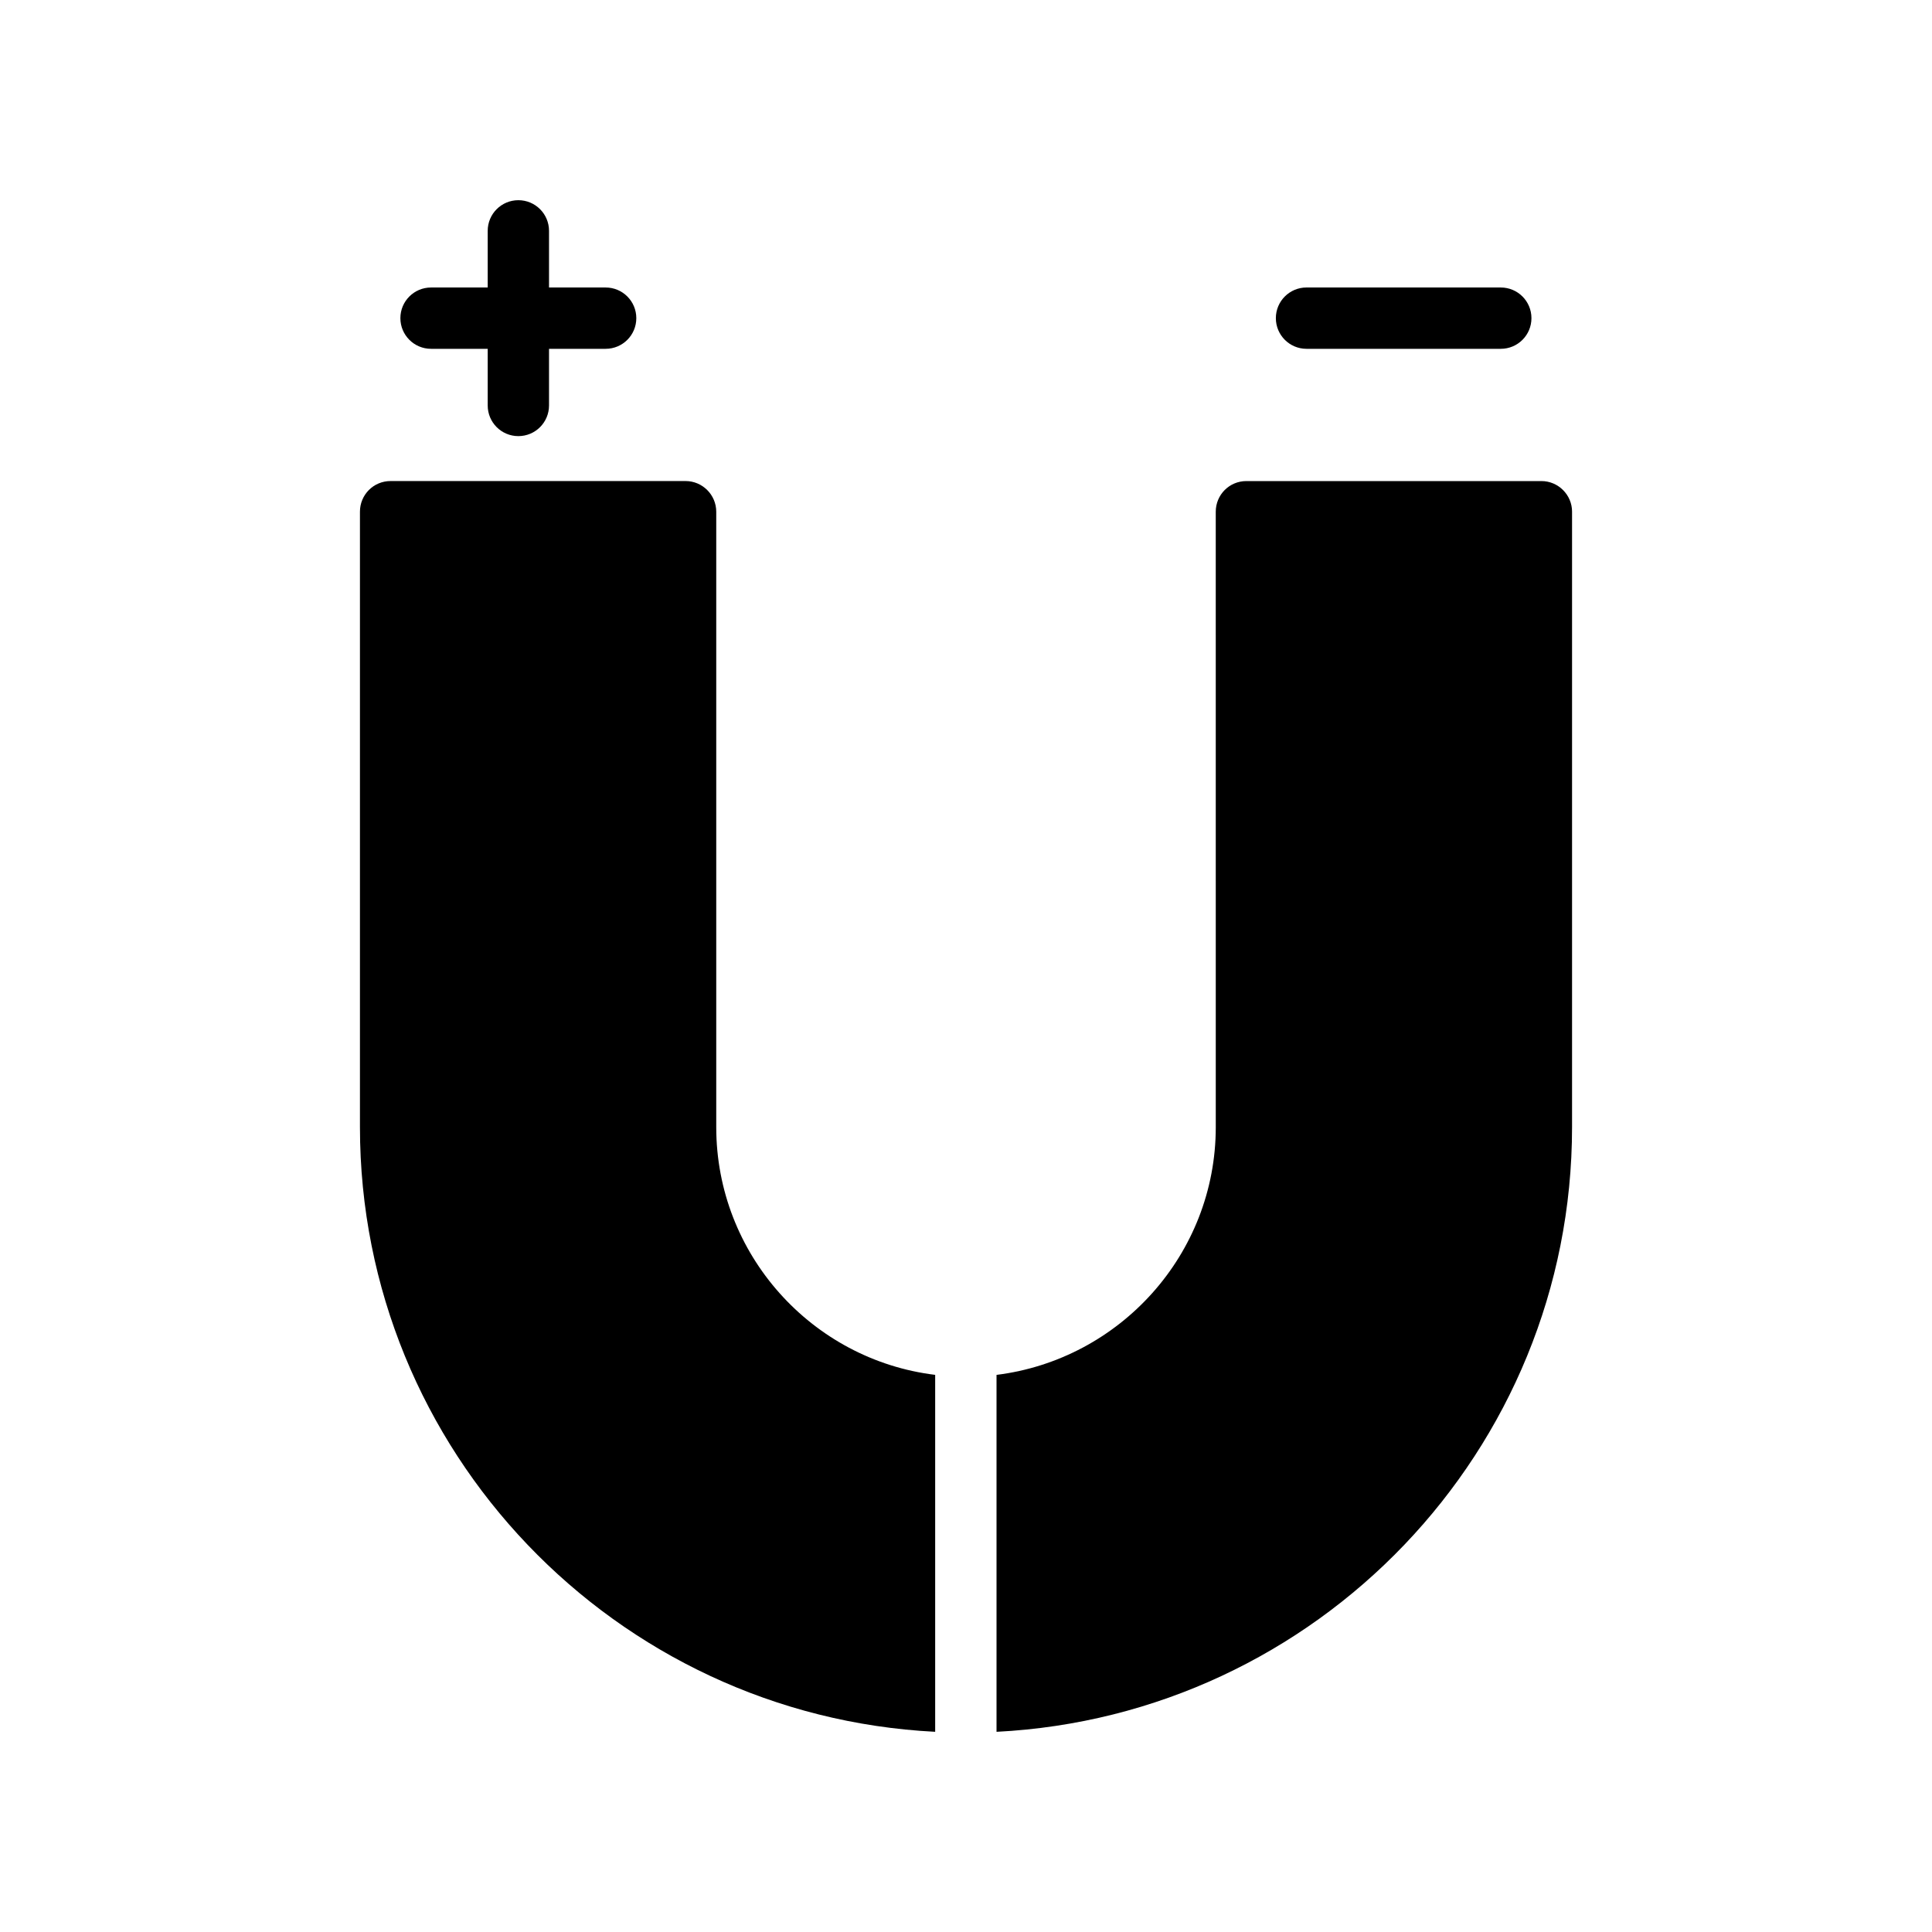 <?xml version="1.0" encoding="UTF-8"?>
<!-- Uploaded to: ICON Repo, www.svgrepo.com, Generator: ICON Repo Mixer Tools -->
<svg fill="#000000" width="800px" height="800px" version="1.1" viewBox="144 144 512 512" xmlns="http://www.w3.org/2000/svg">
 <g>
  <path d="m490.24 236.44h51.484c4.492 0 8.125-3.637 8.125-8.125 0-4.488-3.633-8.125-8.125-8.125l-51.484-0.004c-4.492 0-8.125 3.637-8.125 8.125s3.633 8.129 8.125 8.129z"/>
  <path d="m258.23 236.44h15.016v15.012c0 4.488 3.633 8.125 8.125 8.125 4.492 0 8.125-3.637 8.125-8.125v-15.012h15.008c4.492 0 8.125-3.637 8.125-8.125 0-4.488-3.633-8.125-8.125-8.125h-15.008v-15.012c0-4.488-3.633-8.125-8.125-8.125-4.492 0-8.125 3.637-8.125 8.125v15.012h-15.016c-4.492 0-8.125 3.637-8.125 8.125 0 4.484 3.633 8.125 8.125 8.125z"/>
  <path d="m391.83 508.36v94.586c-84.754-4.309-152.44-74.434-152.44-160.25v-163.09c0-4.469 3.574-8.125 8.125-8.125h78.172c4.469 0 8.125 3.656 8.125 8.125v163.09c0 33.719 25.352 61.672 58.02 65.656z"/>
  <path d="m560.61 279.61v163.09c0 85.809-67.688 155.94-152.52 160.25v-94.59c32.668-4.062 58.102-31.934 58.102-65.656l-0.004-163.09c0-4.469 3.574-8.125 8.125-8.125h78.172c4.473-0.004 8.129 3.656 8.129 8.125z"/>
 </g>
</svg>